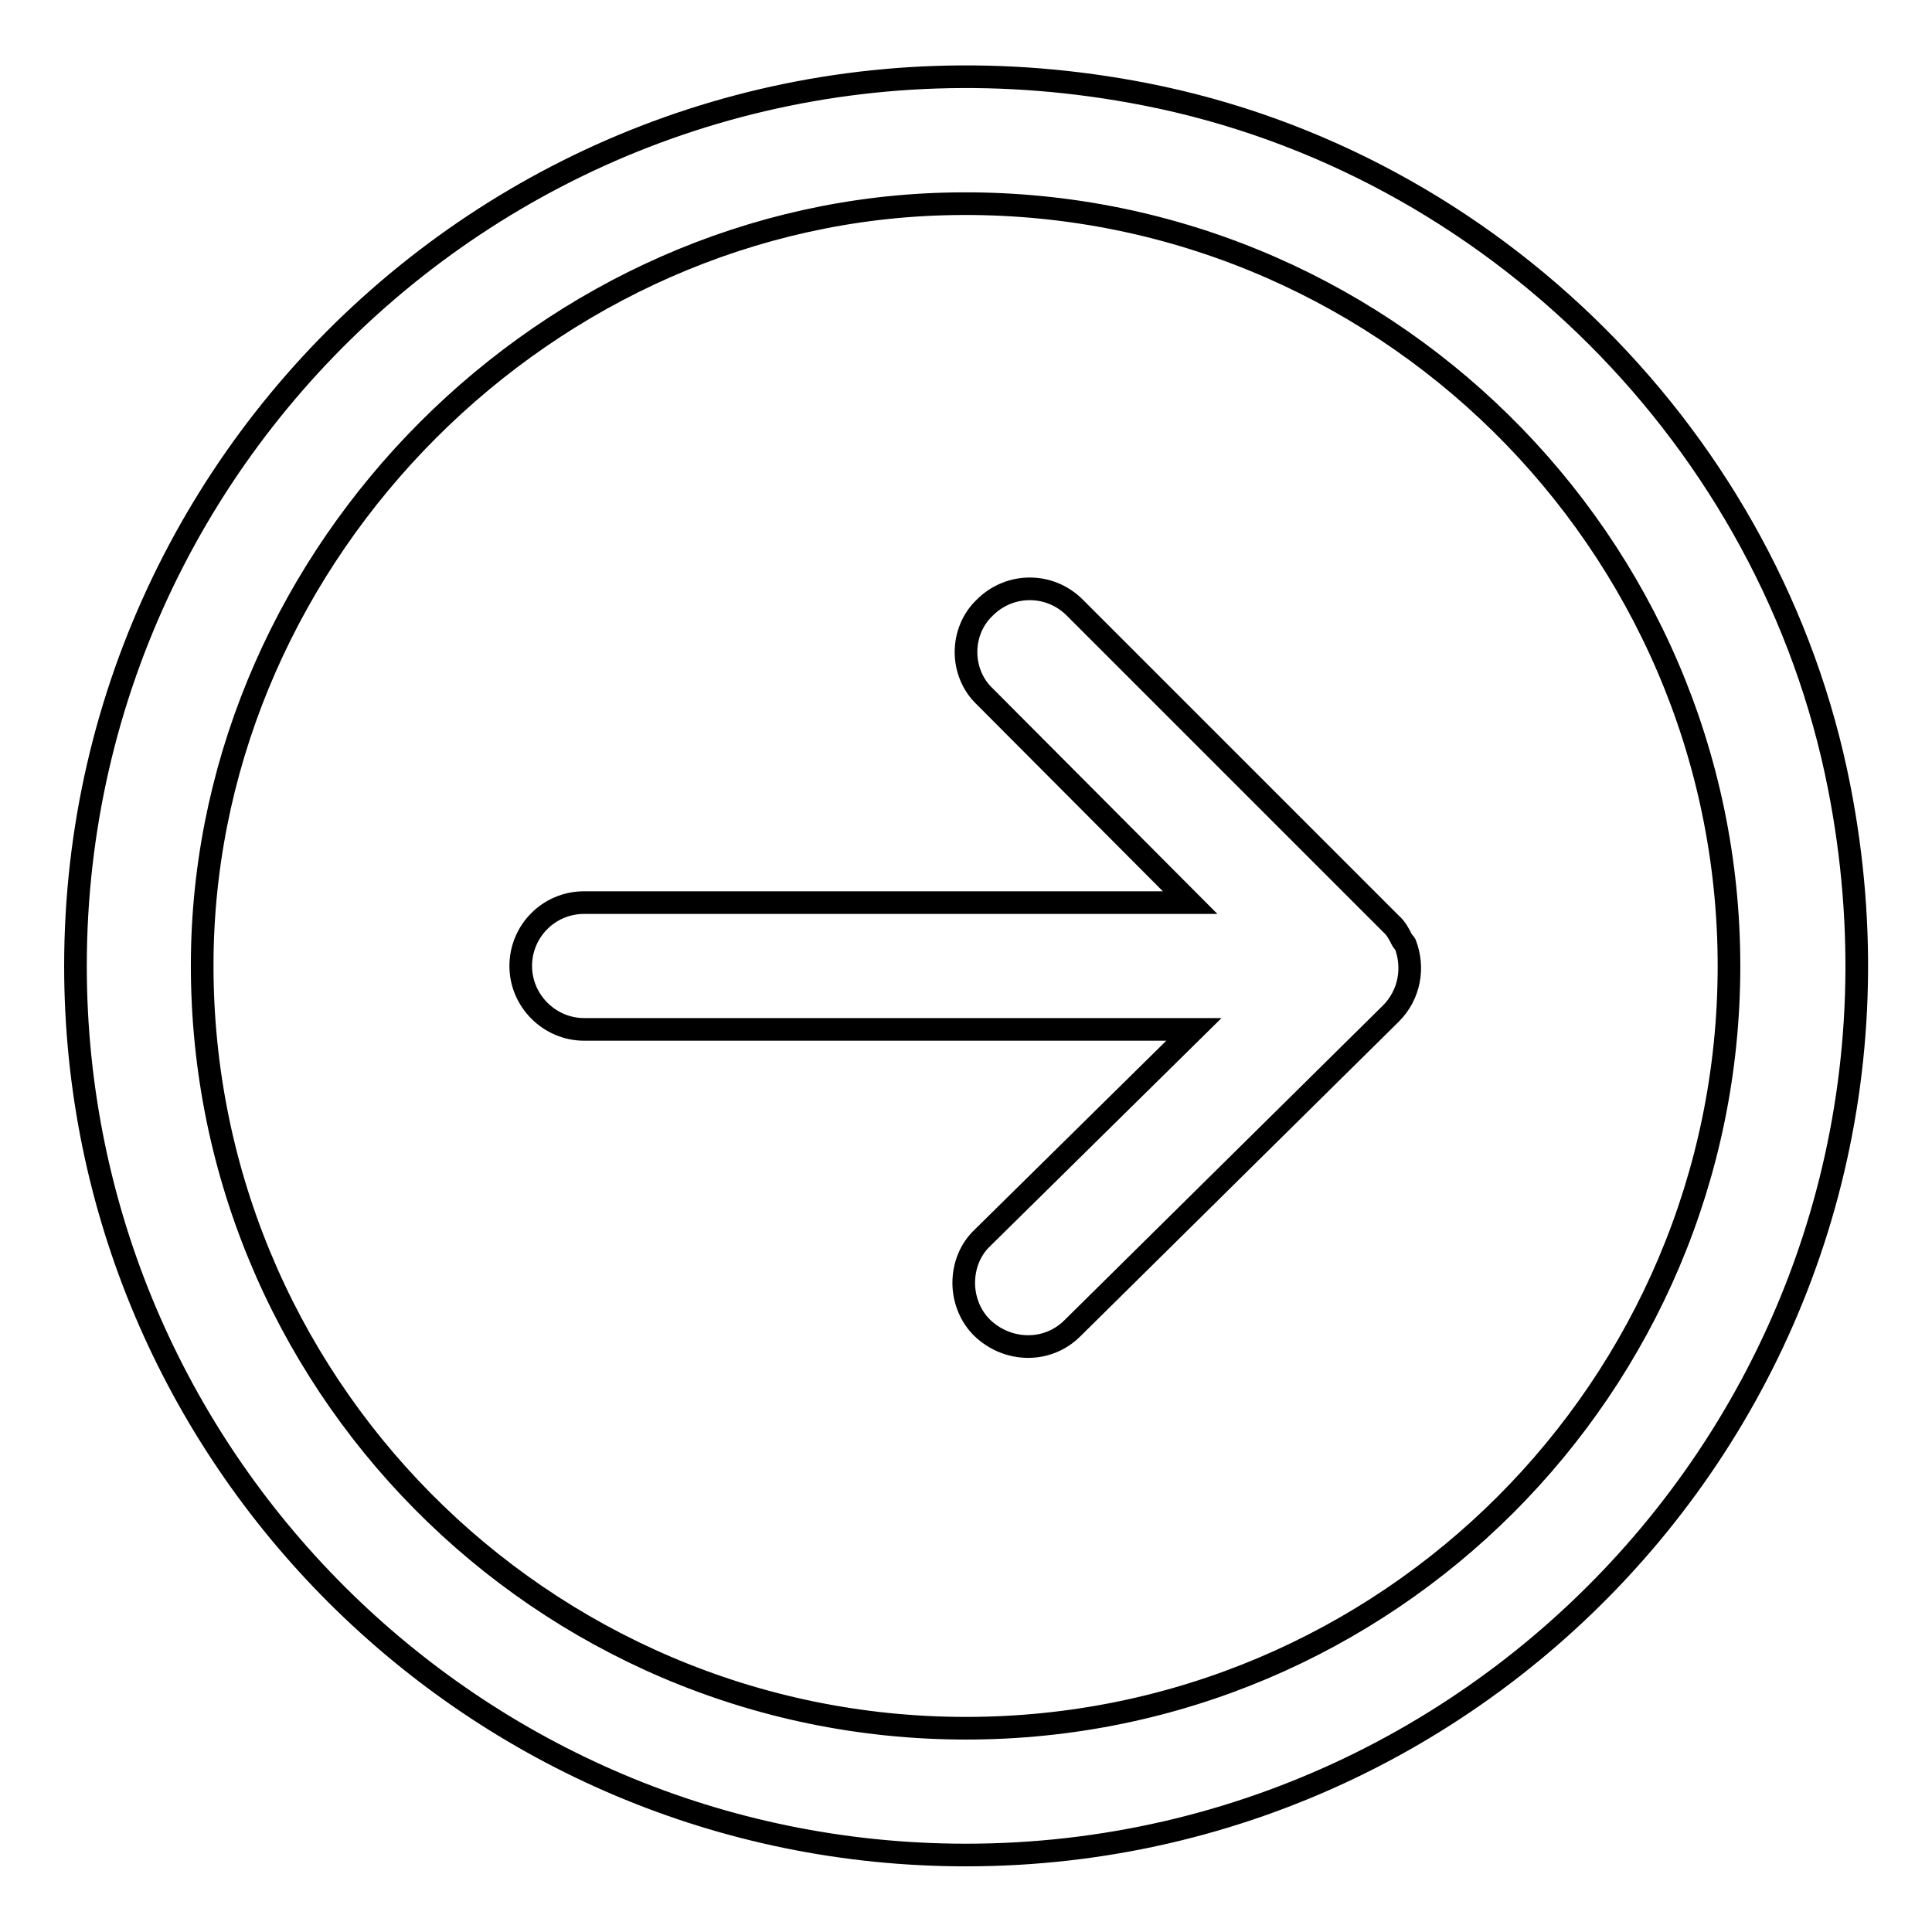 <?xml version="1.0" encoding="utf-8"?>
<!-- Svg Vector Icons : http://www.onlinewebfonts.com/icon -->
<!DOCTYPE svg PUBLIC "-//W3C//DTD SVG 1.1//EN" "http://www.w3.org/Graphics/SVG/1.1/DTD/svg11.dtd">
<svg version="1.1" xmlns="http://www.w3.org/2000/svg" xmlns:xlink="http://www.w3.org/1999/xlink" x="0px" y="0px" viewBox="0 0 256 256" enable-background="new 0 0 256 256" xml:space="preserve">
<g><g><path stroke-width="3" fill-opacity="0" stroke="#000000"  d="M10,128C10,55.3,76.3-2.3,151.8,12.5c45.9,9,82.9,45.9,91.9,91.8c14.8,75.3-42.9,141.5-115.7,141.5C62.9,245.8,10,193,10,128L10,128L10,128z M229.1,128c0-56.2-46.3-101.9-102.8-101c-53.6,0.8-98.7,45.9-99.5,99.5C26,182.9,71.7,229,128,229C183.8,229,229.1,183.7,229.1,128L229.1,128L229.1,128z M142.1,176l42.2-41.7c2.5-2.5,3.1-6.1,1.9-9.2c-0.1-0.2-0.3-0.3-0.4-0.5c-0.4-0.8-0.8-1.6-1.5-2.2c0,0,0,0,0,0l0,0l-41.9-41.9c-3.3-3.3-8.6-3.3-11.9,0c-1.7,1.6-2.5,3.8-2.5,5.9s0.8,4.3,2.5,5.9l27.2,27.3H77.4c-4.7,0-8.4,3.8-8.4,8.4c0,4.6,3.8,8.4,8.4,8.4h80.8l-28,27.6c-1.7,1.6-2.5,3.8-2.5,6c0,2.1,0.8,4.3,2.4,5.9C133.5,179.2,138.8,179.3,142.1,176L142.1,176L142.1,176z"/></g></g>
</svg>